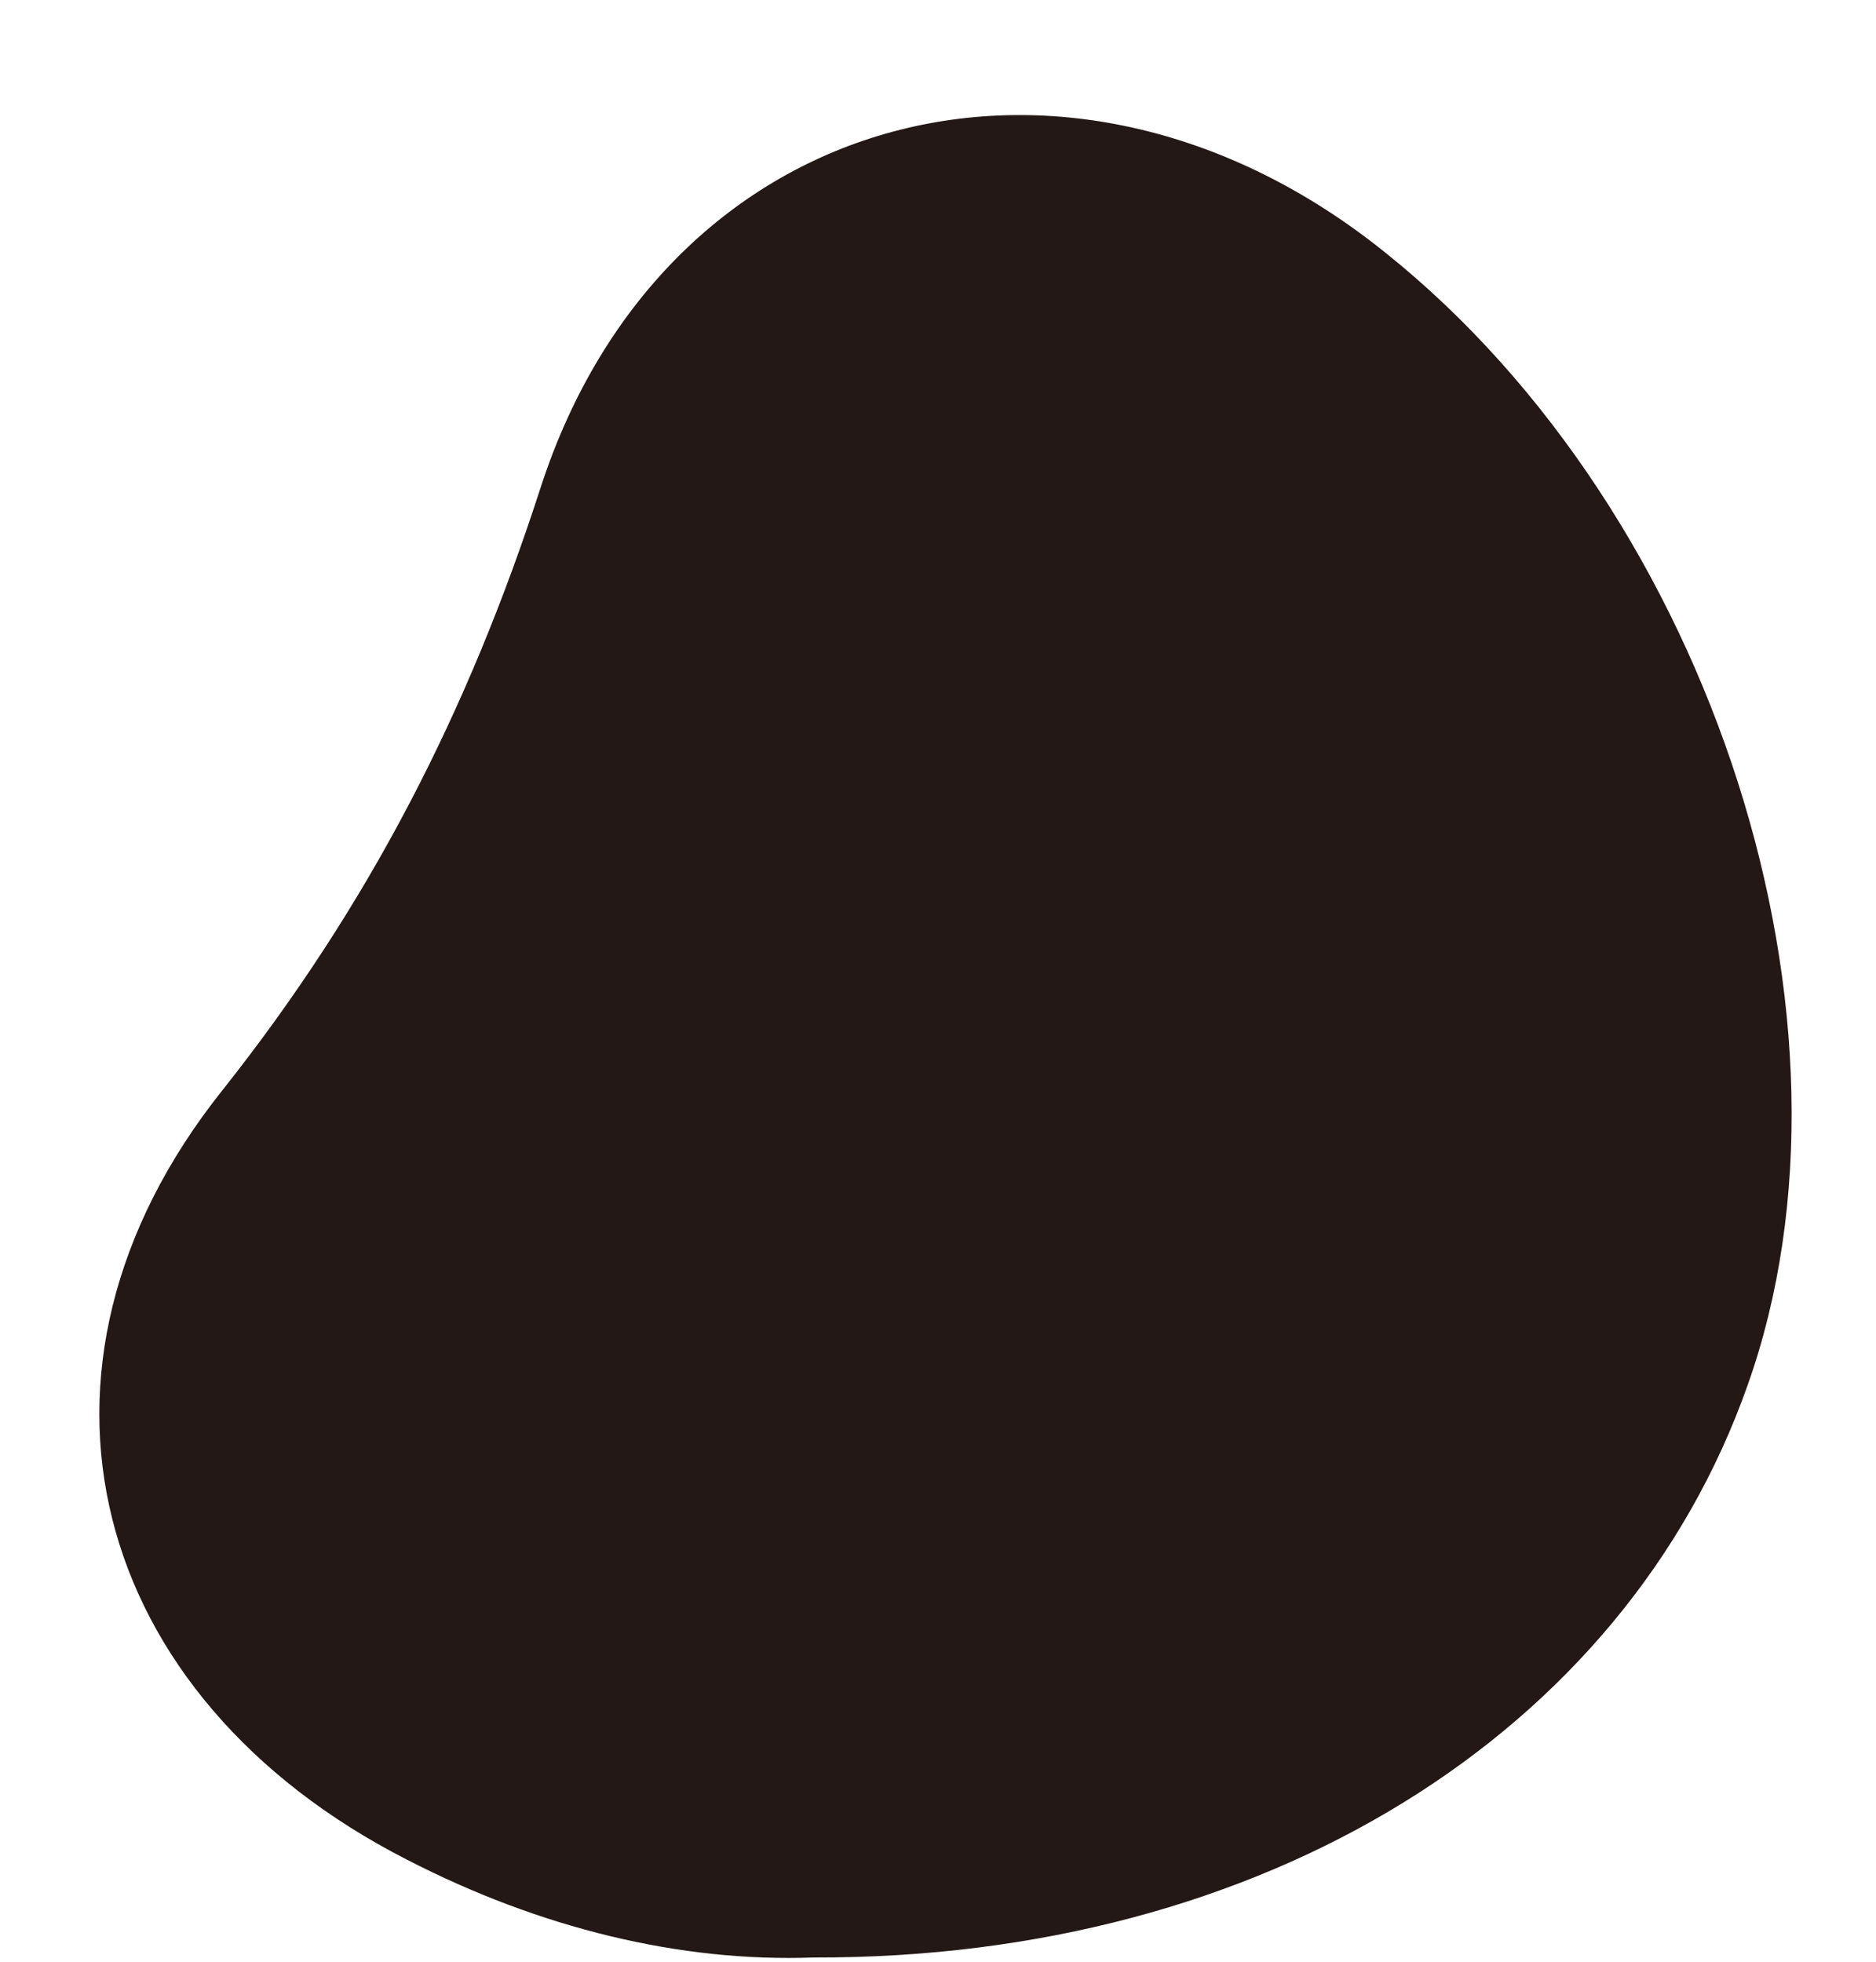 <?xml version="1.0" encoding="UTF-8"?>
<!DOCTYPE svg PUBLIC '-//W3C//DTD SVG 1.0//EN'
          'http://www.w3.org/TR/2001/REC-SVG-20010904/DTD/svg10.dtd'>
<svg height="183.6" preserveAspectRatio="xMidYMid meet" version="1.0" viewBox="-8.5 -9.9 175.6 183.6" width="175.6" xmlns="http://www.w3.org/2000/svg" xmlns:xlink="http://www.w3.org/1999/xlink" zoomAndPan="magnify"
><g id="change1_1"
  ><path clip-rule="evenodd" d="M67.663,173.285c-12.48,0.457-25.61-2.729-38.091-9.164 c-29.64-15.145-38.088-45.823-17.288-71.951c13.777-17.355,23.072-35.556,29.834-56.483C53.752-0.129,91.906-9.878,121.221,13.781 c30.678,24.57,45.888,72.147,33.863,105.946C143.58,152.357,109.78,173.417,67.663,173.285z" fill="#231815" fill-rule="evenodd"
  /></g
></svg
>
